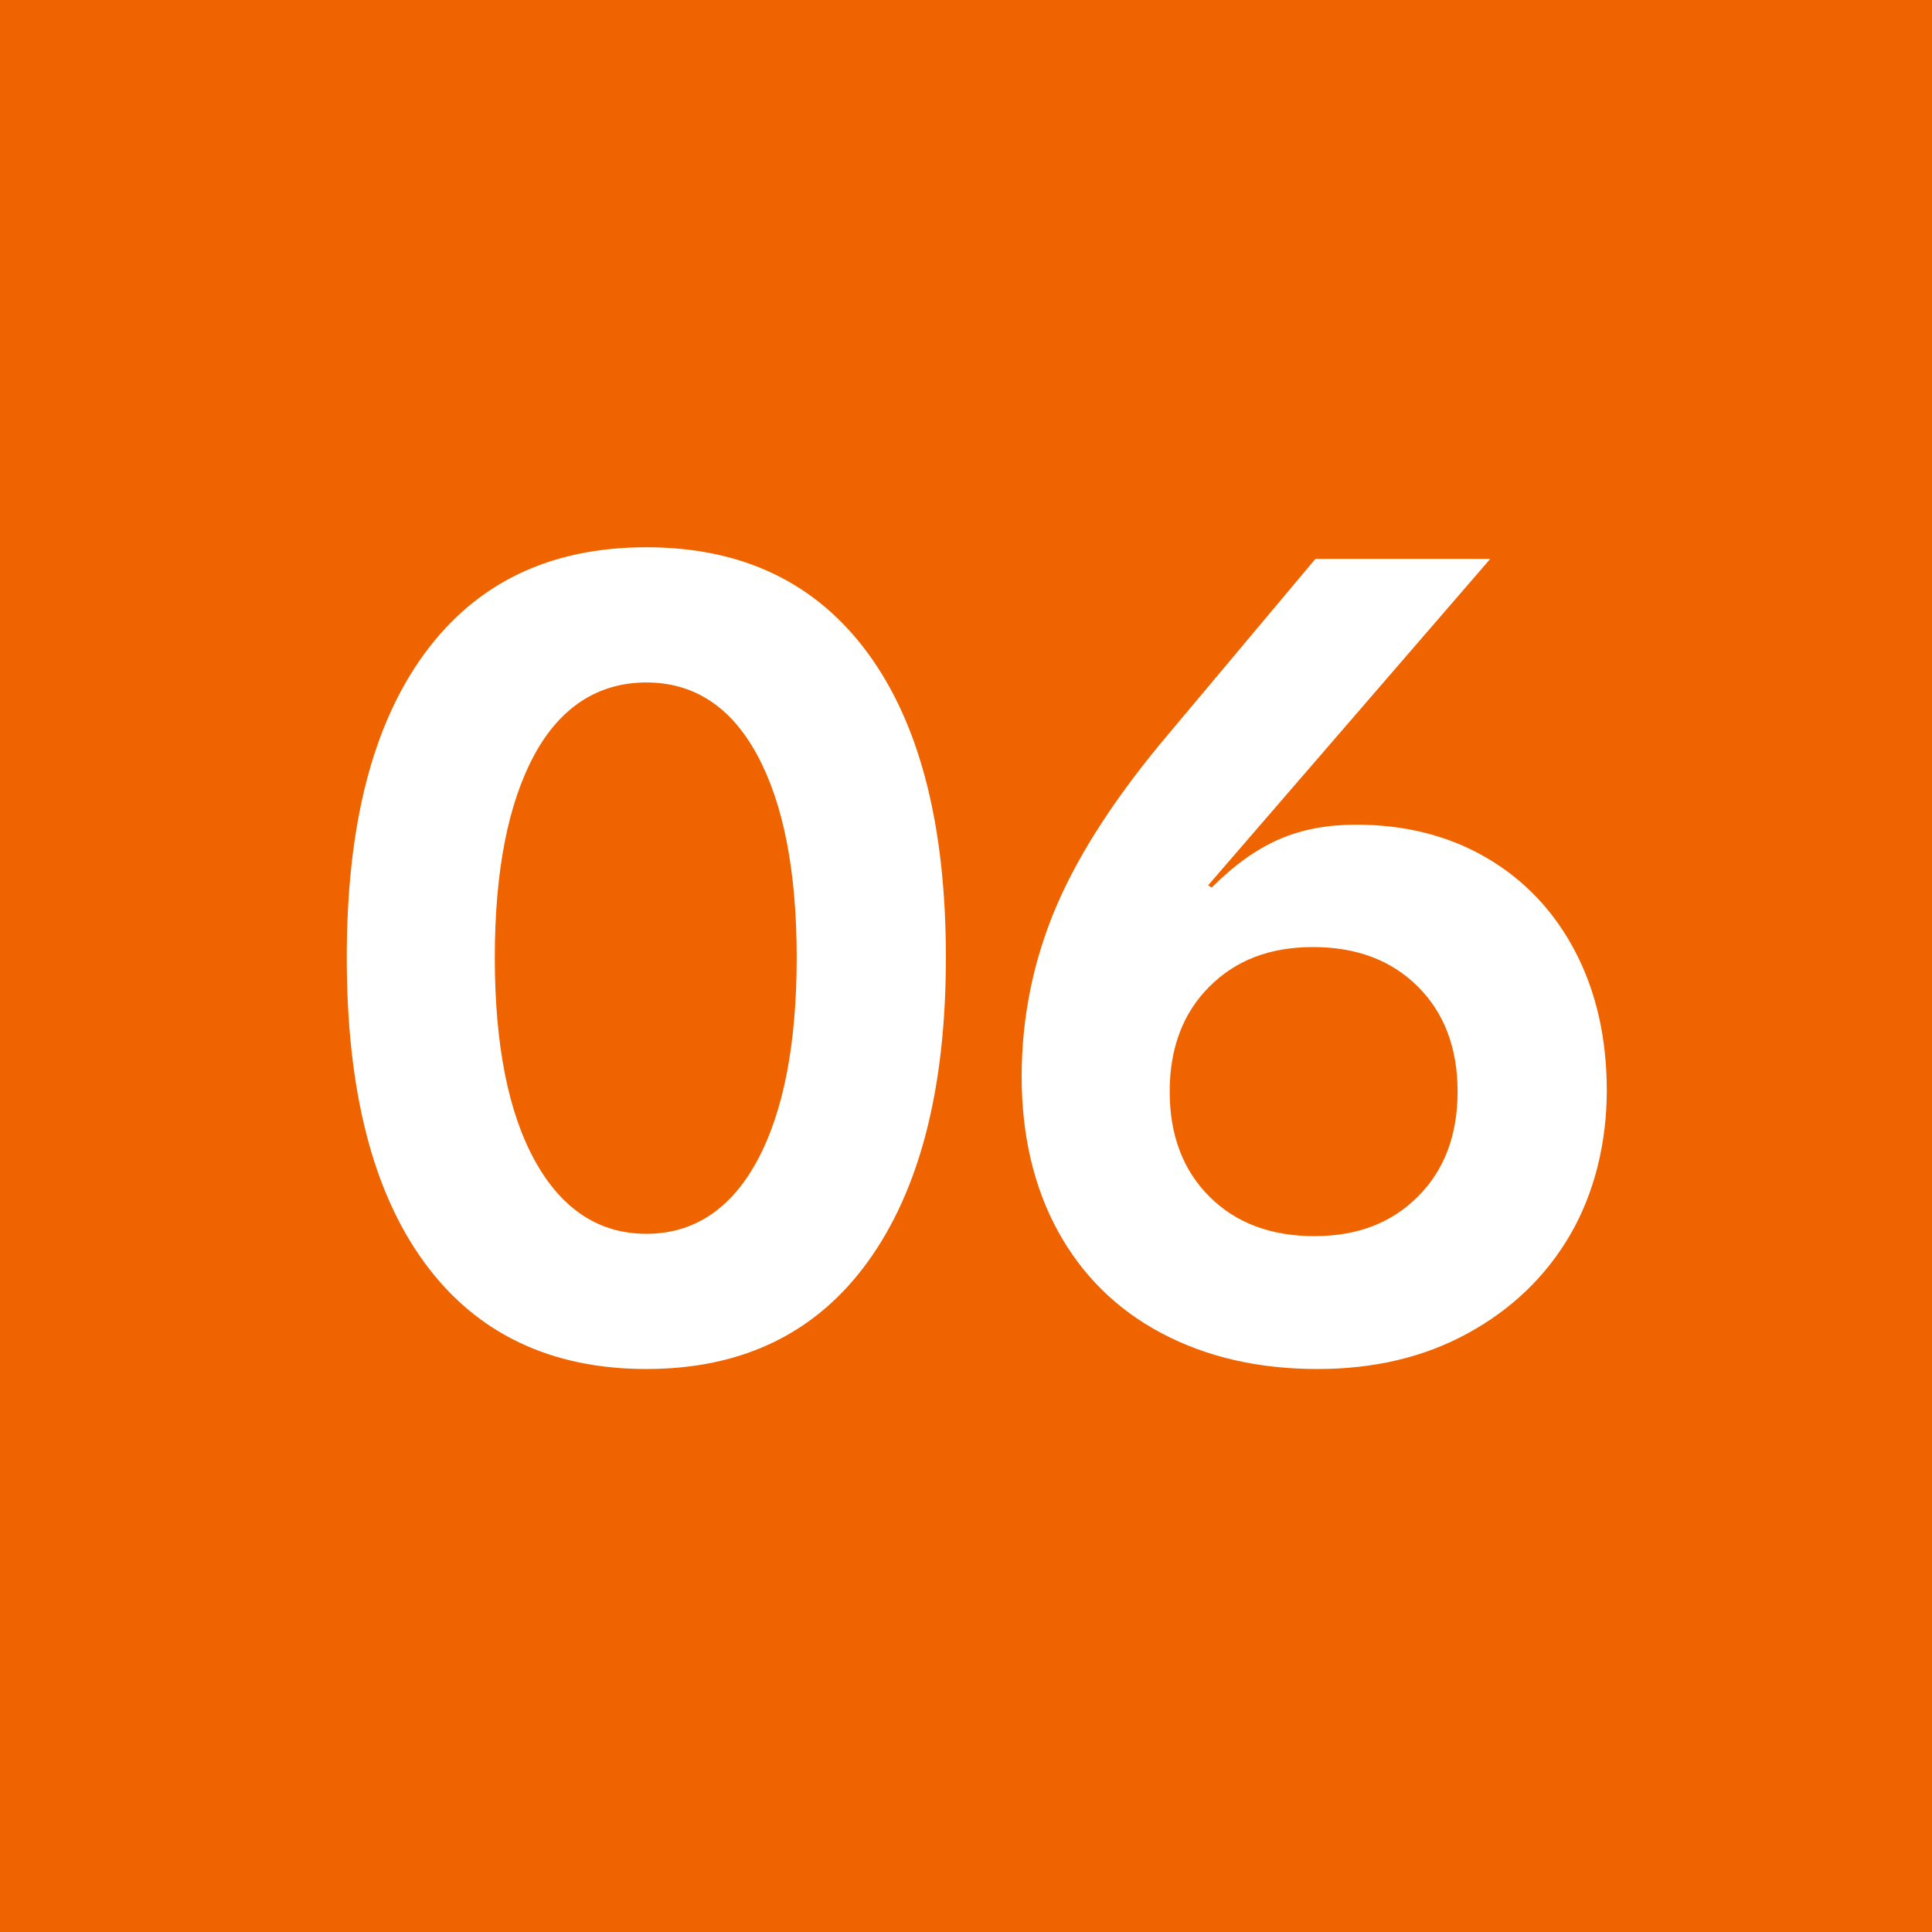 <?xml version="1.0" encoding="UTF-8"?>
<svg id="Layer_2" data-name="Layer 2" xmlns="http://www.w3.org/2000/svg" viewBox="0 0 33.15 33.15">
  <defs>
    <style>
      .cls-1 {
        fill: #fff;
      }

      .cls-2 {
        fill: #f06400;
      }
    </style>
  </defs>
  <g id="Layer_1-2" data-name="Layer 1">
    <g>
      <rect class="cls-2" width="33.15" height="33.15"/>
      <g>
        <path class="cls-1" d="M14.9,11.22c.89,1.22,1.33,2.96,1.33,5.21s-.45,3.99-1.34,5.22c-.89,1.23-2.16,1.84-3.8,1.84s-2.92-.61-3.81-1.83c-.89-1.22-1.33-2.96-1.33-5.23s.44-3.99,1.33-5.21c.89-1.22,2.16-1.83,3.81-1.83s2.92.61,3.81,1.83ZM9.17,12.95c-.45.83-.68,1.99-.68,3.48s.23,2.66.69,3.49c.46.83,1.1,1.25,1.91,1.25s1.45-.42,1.9-1.25c.45-.83.68-2,.68-3.49s-.23-2.65-.68-3.48c-.45-.83-1.09-1.24-1.9-1.24s-1.47.41-1.92,1.24Z"/>
        <path class="cls-1" d="M19.92,22.87c-.77-.41-1.36-1-1.77-1.75s-.62-1.64-.62-2.65.2-2,.6-2.93c.4-.93,1.05-1.92,1.94-2.97l2.5-2.98h3l-4.84,5.6.06.04c.39-.39.77-.66,1.16-.83.39-.17.83-.25,1.32-.25.84,0,1.59.19,2.24.57.65.38,1.16.92,1.52,1.61.36.69.54,1.49.54,2.38s-.21,1.76-.63,2.48-1.01,1.28-1.76,1.69c-.75.41-1.61.61-2.57.61-1.03,0-1.92-.21-2.69-.62ZM24.33,20.53c.45-.45.68-1.05.68-1.8s-.23-1.35-.68-1.8-1.05-.68-1.8-.68-1.33.23-1.78.68c-.45.45-.68,1.05-.68,1.8s.23,1.35.68,1.8c.45.45,1.05.68,1.8.68s1.33-.23,1.78-.68Z"/>
      </g>
    </g>
  </g>
</svg>